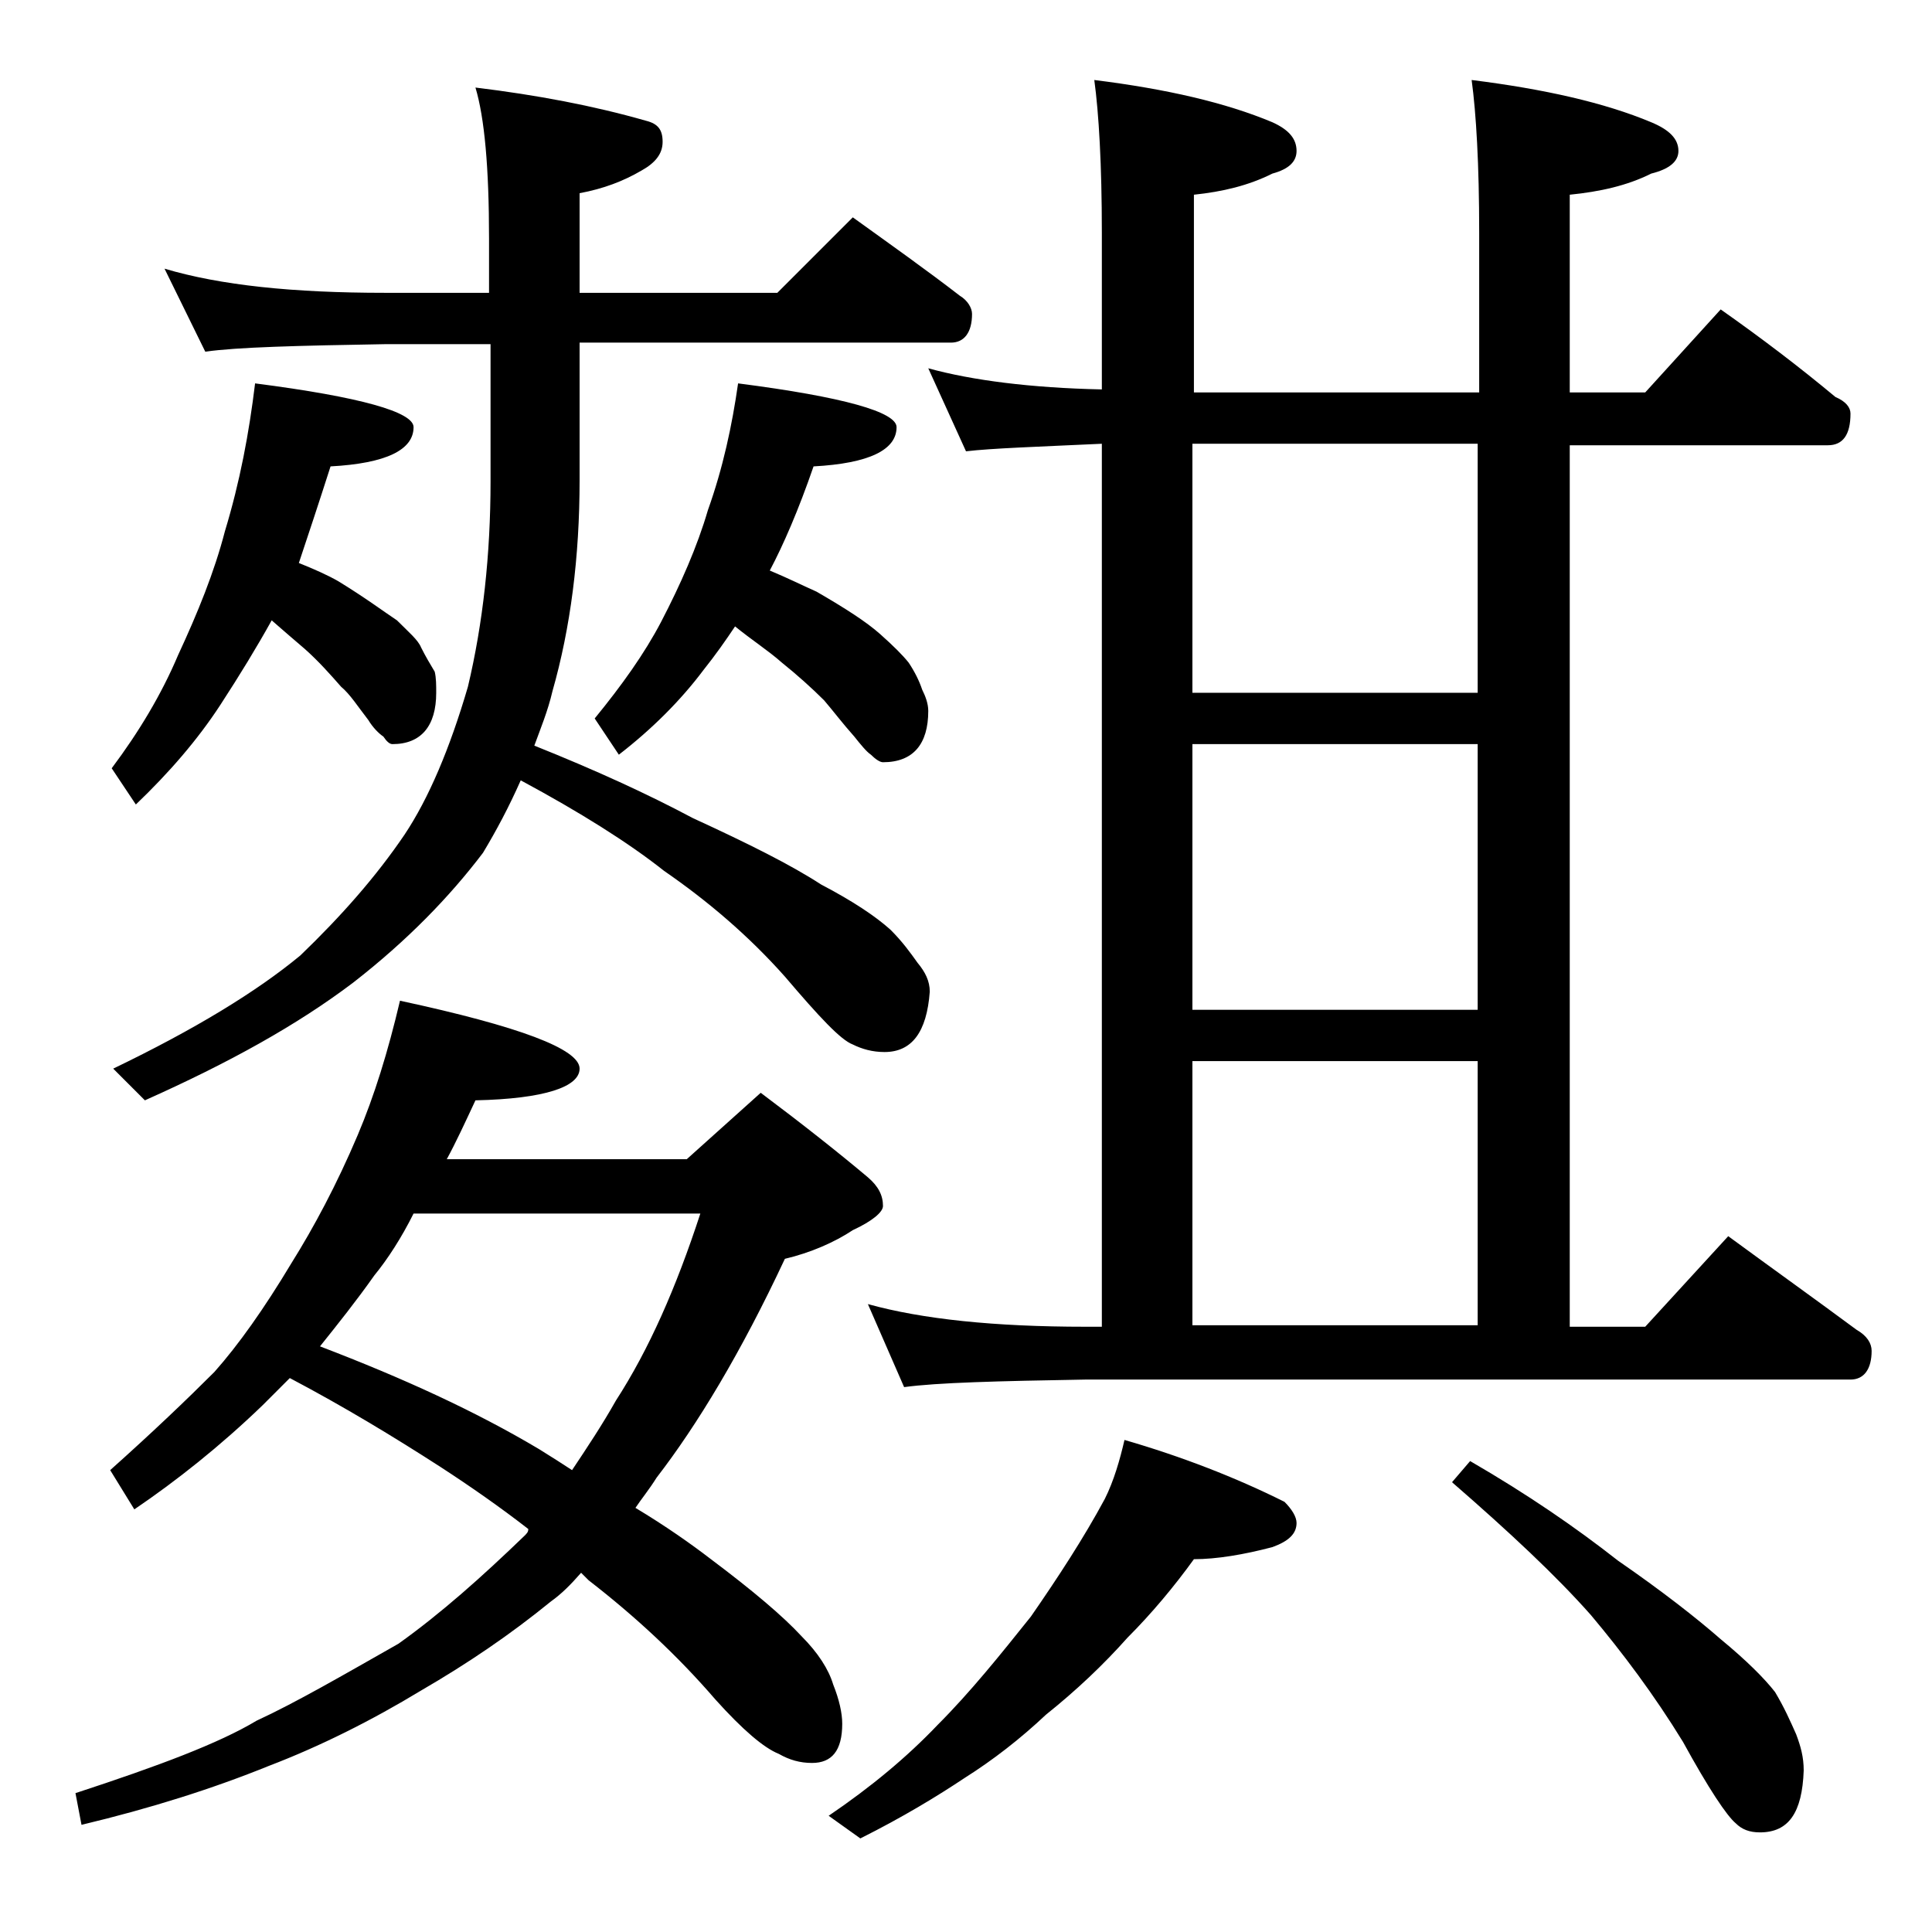 <?xml version="1.0" encoding="utf-8"?>
<!-- Generator: Adobe Illustrator 18.0.0, SVG Export Plug-In . SVG Version: 6.00 Build 0)  -->
<!DOCTYPE svg PUBLIC "-//W3C//DTD SVG 1.1//EN" "http://www.w3.org/Graphics/SVG/1.1/DTD/svg11.dtd">
<svg version="1.1" id="Layer_1" xmlns="http://www.w3.org/2000/svg" xmlns:xlink="http://www.w3.org/1999/xlink" x="0px" y="0px"
	 viewBox="0 0 128 128" enable-background="new 0 0 128 128" xml:space="preserve">
<path d="M26.5,66.3c7.9,1.7,11.9,3.2,11.9,4.5c0,1.2-2.3,2-6.9,2.1c-0.7,1.5-1.3,2.8-1.9,3.9h15.9l4.9-4.4c2.8,2.1,5.2,4,7.1,5.6
	c0.7,0.6,1,1.2,1,1.9c0,0.4-0.7,1-2,1.6c-1.2,0.8-2.8,1.5-4.5,1.9c-2.9,6.2-5.8,11-8.5,14.5c-0.5,0.8-1,1.4-1.4,2
	c2,1.2,3.7,2.4,5,3.4c2.8,2.1,4.8,3.8,6,5.1c1.1,1.1,1.8,2.2,2.1,3.2c0.4,1,0.6,1.9,0.6,2.6c0,1.8-0.7,2.6-2,2.6
	c-0.8,0-1.5-0.2-2.2-0.6c-1-0.4-2.4-1.6-4.2-3.6c-2.5-2.9-5.3-5.5-8.4-7.9c-0.2-0.2-0.4-0.4-0.5-0.5c-0.7,0.8-1.3,1.4-2,1.9
	c-2.7,2.2-5.5,4.1-8.6,5.9c-3.3,2-6.7,3.7-10.1,5c-3.7,1.5-7.8,2.8-12.4,3.9L5,118.8c5.5-1.8,9.5-3.3,12-4.8c2.6-1.2,5.7-3,9.4-5.1
	c2.8-2,5.5-4.4,8.4-7.2c0.2-0.2,0.2-0.3,0.2-0.4c-1.8-1.4-3.8-2.8-5.8-4.1c-3.1-2-6.4-4-10-5.9c-0.6,0.6-1.2,1.2-1.8,1.8
	c-2.8,2.7-5.7,5-8.5,6.9l-1.6-2.6c2.8-2.5,5.1-4.7,6.9-6.5c1.6-1.8,3.3-4.2,5.1-7.2c1.5-2.4,3-5.2,4.4-8.5
	C24.8,72.6,25.7,69.7,26.5,66.3z M10.9,17.8c3.7,1.1,8.5,1.6,14.6,1.6h6.9v-3.6c0-4.7-0.3-8-0.9-10C35.6,6.3,39.3,7,42.8,8
	c0.8,0.2,1.1,0.6,1.1,1.4s-0.5,1.4-1.4,1.9c-1.2,0.7-2.5,1.2-4.1,1.5v6.6h13.1l5-5c2.5,1.8,4.9,3.5,7.1,5.2c0.5,0.3,0.8,0.8,0.8,1.2
	c0,1.2-0.5,1.9-1.4,1.9H38.4v9.1c0,5.1-0.6,9.8-1.8,14c-0.3,1.3-0.8,2.5-1.2,3.6c4,1.6,7.5,3.2,10.5,4.8c3.7,1.7,6.5,3.1,8.5,4.4
	c2.1,1.1,3.6,2.1,4.6,3c0.8,0.8,1.3,1.5,1.8,2.2c0.5,0.6,0.8,1.2,0.8,1.9c-0.2,2.7-1.2,4-3,4c-0.8,0-1.5-0.2-2.1-0.5
	c-0.8-0.3-2.2-1.8-4.5-4.5c-2.4-2.7-5.1-5-8-7c-2.4-1.9-5.6-3.9-9.5-6c-0.8,1.8-1.6,3.3-2.5,4.8c-2.2,2.9-5,5.8-8.6,8.6
	c-3.7,2.8-8.2,5.3-13.8,7.8l-2.1-2.1c5.4-2.6,9.5-5.1,12.4-7.5c2.7-2.6,5-5.2,6.9-8c1.6-2.4,3-5.7,4.2-9.8c1-4.2,1.5-8.8,1.5-13.6
	v-9.1h-6.9c-5.9,0.1-9.9,0.2-12,0.5L10.9,17.8z M16.9,25.4c7,0.9,10.5,1.9,10.5,2.9c0,1.5-1.8,2.4-5.5,2.6c-0.8,2.5-1.5,4.6-2.1,6.4
	c1,0.4,1.9,0.8,2.6,1.2c1.8,1.1,3,2,3.9,2.6c0.8,0.8,1.4,1.3,1.6,1.8c0.3,0.6,0.6,1.1,0.9,1.6c0.1,0.4,0.1,0.9,0.1,1.4
	c0,2.2-1,3.4-2.9,3.4c-0.2,0-0.4-0.2-0.6-0.5c-0.3-0.2-0.7-0.6-1-1.1c-0.7-0.9-1.2-1.7-1.8-2.2c-0.7-0.8-1.5-1.7-2.4-2.5
	c-0.7-0.6-1.4-1.2-2.2-1.9c-1,1.8-2.1,3.6-3.4,5.6c-1.5,2.3-3.4,4.5-5.6,6.6l-1.6-2.4c1.8-2.4,3.3-4.9,4.4-7.5
	c1.3-2.8,2.4-5.5,3.1-8.2C15.9,31.9,16.5,28.7,16.9,25.4z M21.2,89.2c5.5,2.1,10.3,4.3,14.5,6.8c0.8,0.5,1.6,1,2.2,1.4
	c1-1.5,2-3,2.9-4.6c2.2-3.4,4-7.5,5.6-12.4h-19c-0.8,1.6-1.7,3-2.6,4.1C23.6,86.2,22.4,87.7,21.2,89.2z M48.9,25.4
	c7,0.9,10.5,1.9,10.5,2.9c0,1.5-1.8,2.4-5.5,2.6c-1,2.9-2,5.2-2.9,6.9c1.2,0.5,2.2,1,3.1,1.4c1.9,1.1,3.3,2,4.2,2.8
	c0.9,0.8,1.5,1.4,1.9,1.9c0.4,0.6,0.7,1.2,0.9,1.8c0.2,0.4,0.4,0.9,0.4,1.4c0,2.2-1,3.4-3,3.4c-0.2,0-0.5-0.2-0.8-0.5
	c-0.3-0.2-0.7-0.7-1.1-1.2c-0.8-0.9-1.4-1.7-2-2.4c-0.8-0.8-1.8-1.7-2.8-2.5c-0.9-0.8-2-1.5-3.1-2.4c-0.6,0.9-1.3,1.9-2.1,2.9
	c-1.5,2-3.4,3.9-5.6,5.6l-1.6-2.4c1.8-2.2,3.3-4.3,4.4-6.4c1.3-2.5,2.4-5,3.1-7.4C47.9,31,48.5,28.2,48.9,25.4z M74.5,95.4
	c3.8,1.1,7.4,2.5,10.6,4.1c0.5,0.5,0.8,1,0.8,1.4c0,0.7-0.5,1.2-1.6,1.6c-1.9,0.5-3.7,0.8-5.2,0.8c-1.3,1.8-2.8,3.6-4.4,5.2
	c-1.6,1.8-3.4,3.5-5.4,5.1c-1.7,1.6-3.5,3-5.4,4.2c-1.8,1.2-4.1,2.6-6.9,4l-2.1-1.5c2.8-1.9,5.2-3.9,7.2-6c2.2-2.2,4.2-4.7,6.2-7.2
	c1.8-2.6,3.5-5.2,4.9-7.8C73.8,98.1,74.2,96.7,74.5,95.4z M61.5,24.4c2.9,0.8,6.8,1.3,11.5,1.4V15.4c0-4.5-0.2-7.9-0.5-10.1
	c4.8,0.6,8.7,1.5,11.8,2.8c1.1,0.5,1.6,1.1,1.6,1.9c0,0.7-0.5,1.2-1.6,1.5c-1.6,0.8-3.3,1.2-5.2,1.4v13.1h18.9V15.4
	c0-4.5-0.2-7.9-0.5-10.1c4.8,0.6,8.8,1.5,11.9,2.8c1.2,0.5,1.8,1.1,1.8,1.9c0,0.7-0.6,1.2-1.8,1.5c-1.6,0.8-3.4,1.2-5.4,1.4v13.1h5
	l5-5.5c2.7,1.9,5.2,3.8,7.6,5.8c0.7,0.3,1,0.7,1,1.1c0,1.4-0.5,2.1-1.5,2.1h-17.1v58.4h5l5.5-6c3,2.2,5.8,4.2,8.5,6.2
	c0.7,0.4,1,0.9,1,1.4c0,1.2-0.5,1.9-1.4,1.9H71.9c-5.8,0.1-9.8,0.2-12,0.5l-2.4-5.5c3.6,1,8.4,1.5,14.4,1.5H73V29.4
	c-4.3,0.2-7.3,0.3-9,0.5L61.5,24.4z M79,45.9h18.9V29.4H79V45.9z M79,66.9h18.9V49.3H79V66.9z M79,87.8h18.9V70.3H79V87.8z
	 M97.4,96.8c3.8,2.2,7,4.4,9.8,6.6c2.9,2,5.2,3.8,6.8,5.2c1.7,1.4,2.9,2.6,3.6,3.5c0.6,1,1,1.9,1.4,2.8c0.3,0.8,0.5,1.5,0.5,2.4
	c-0.1,2.8-1,4.1-2.9,4.1c-0.7,0-1.2-0.2-1.6-0.6c-0.6-0.5-1.8-2.3-3.5-5.4c-1.9-3.1-4-5.9-6.1-8.4c-2.3-2.6-5.4-5.5-9.2-8.8
	L97.4,96.8z"/>
</svg>

